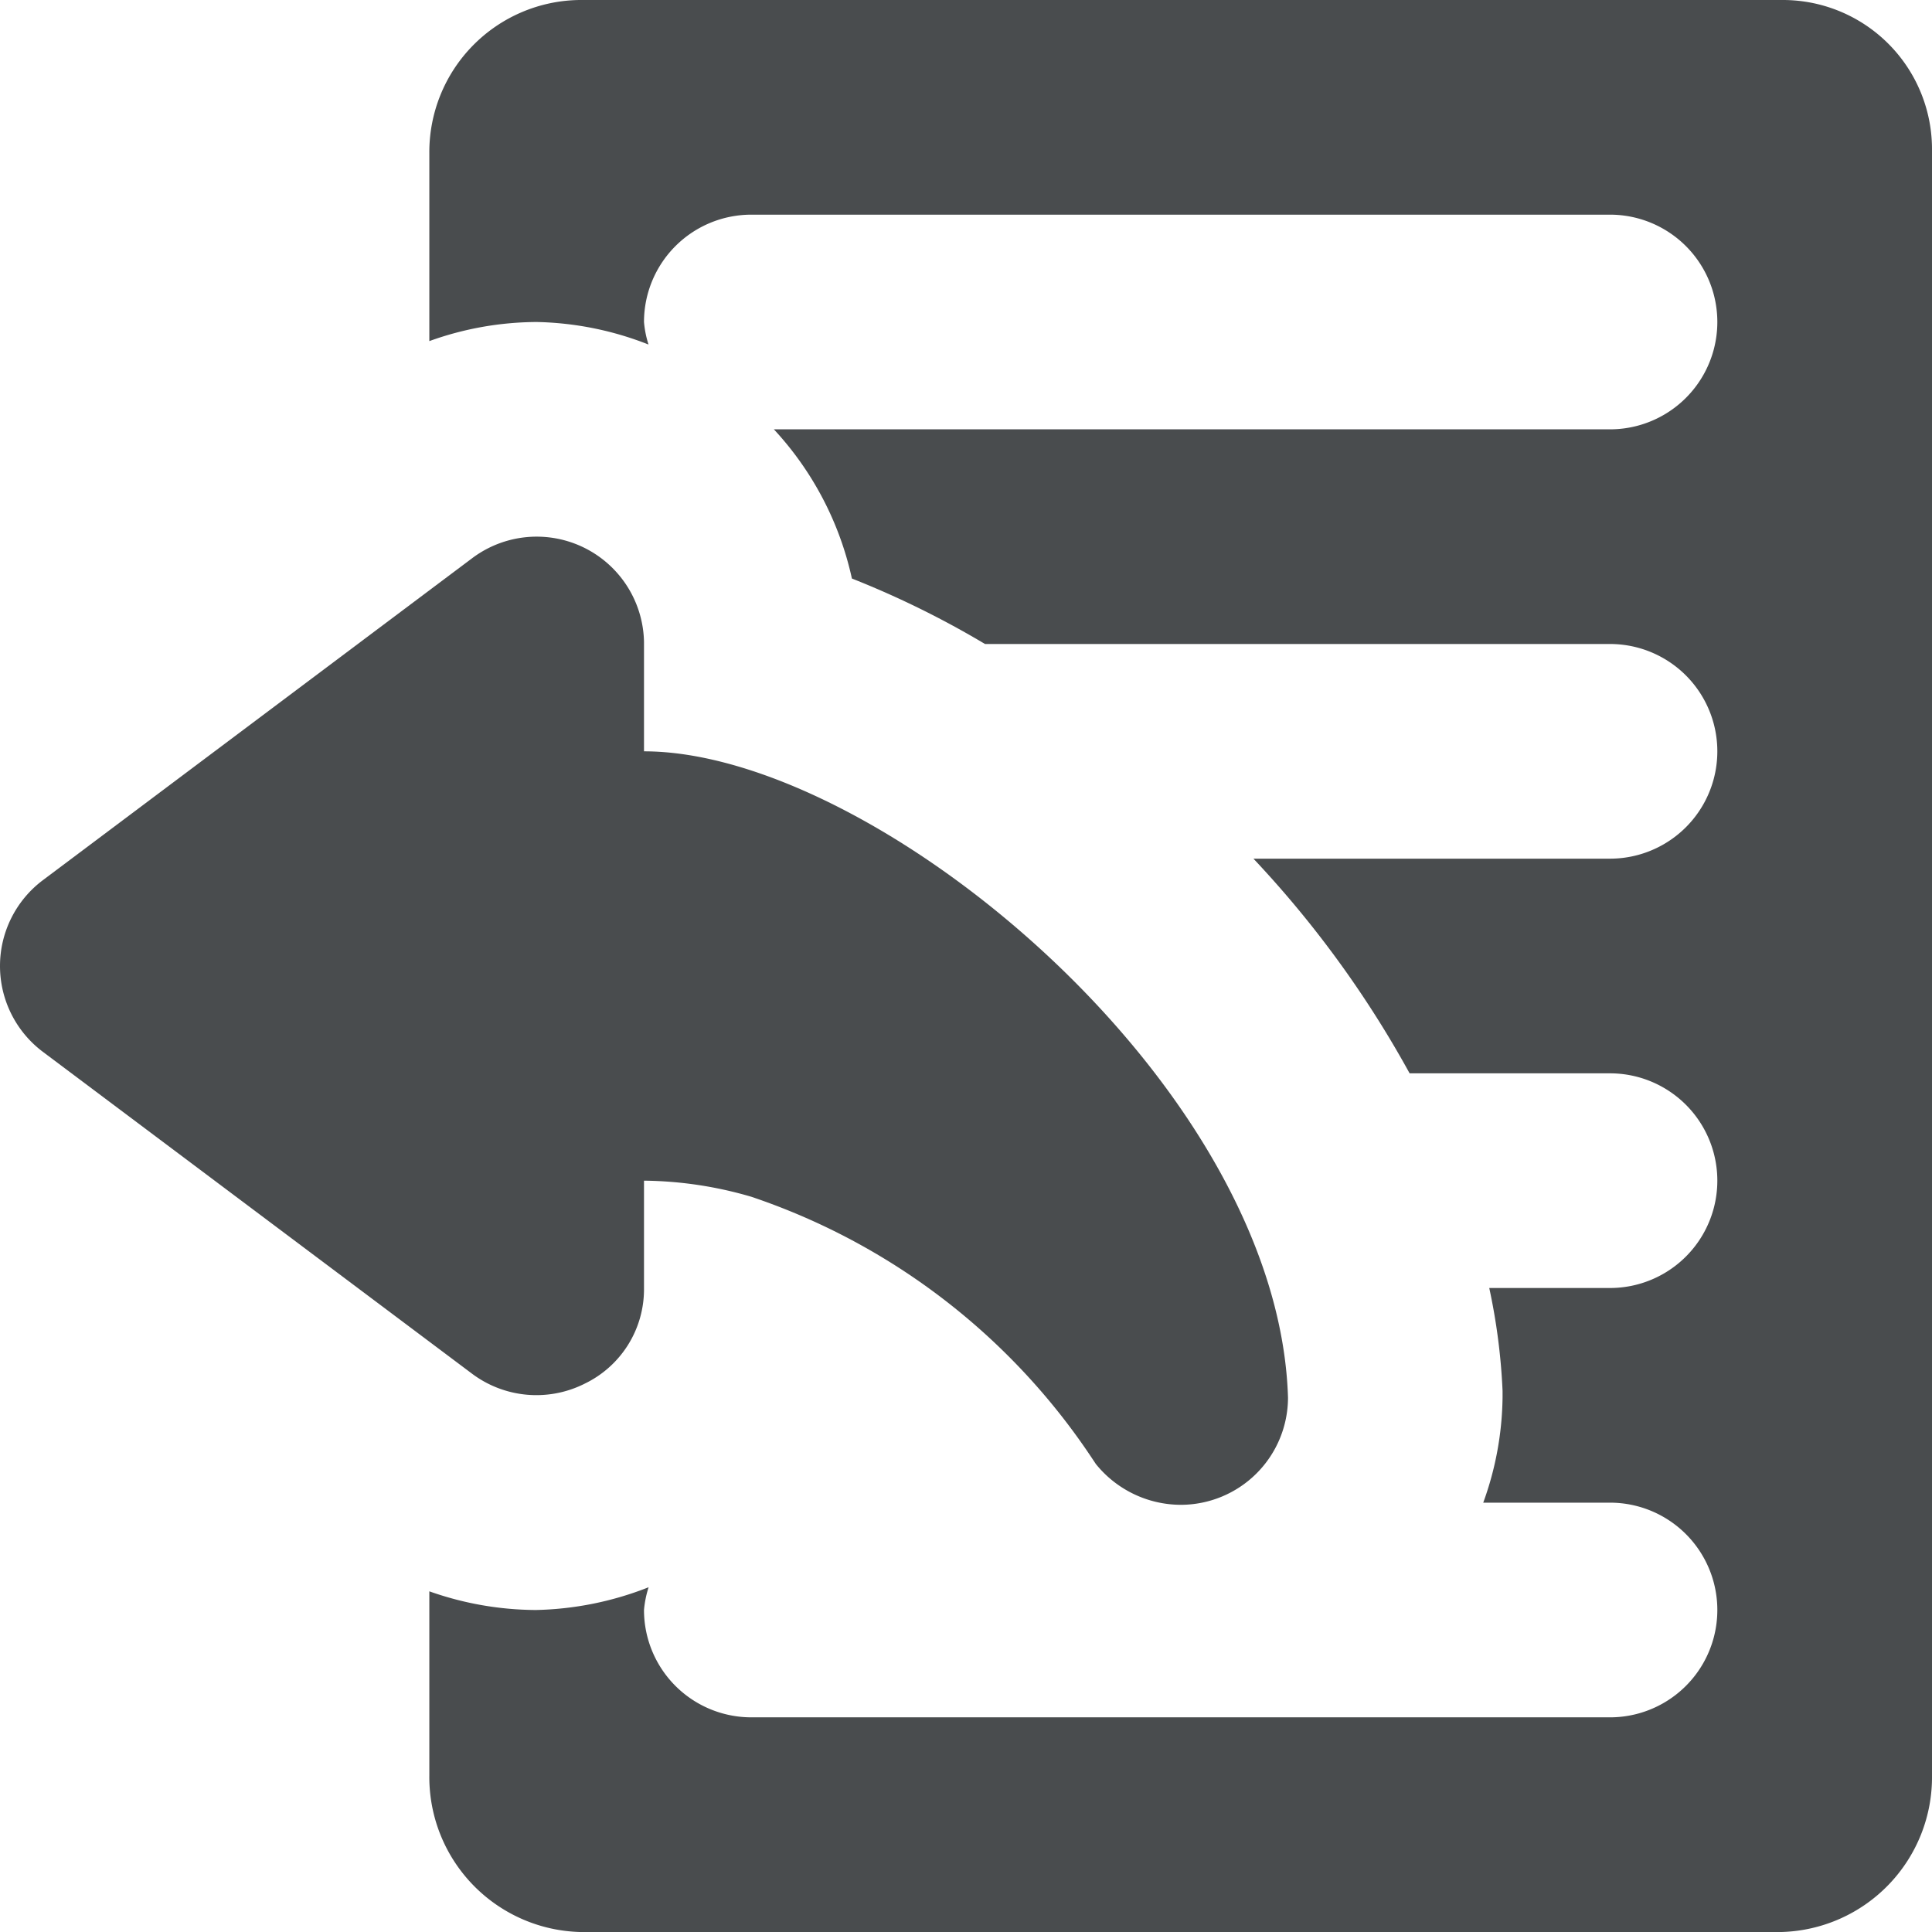 <?xml version="1.0" encoding="utf-8"?><!-- Uploaded to: SVG Repo, www.svgrepo.com, Generator: SVG Repo Mixer Tools -->
<svg width="800px" height="800px" viewBox="0 0 18 18" xmlns="http://www.w3.org/2000/svg" mirror-in-rtl="true">
  <path fill="#494c4e" d="M12 13.02a1 1 0 0 1-1 1 1.02 1.02 0 0 1-.79-.38l-.04-.06A6.177 6.177 0 0 0 7 11.15 3.663 3.663 0 0 0 6 11v1.02a.976.976 0 0 1-.55.87 1 1 0 0 1-1.05-.09l-4-3a1 1 0 0 1 0-1.6l4-3a1 1 0 0 1 1.6.78V7c2.15 0 5.91 3.1 6 6.02z"/>
  <path fill="#494c4e" d="M16.6 0H5.4A1.417 1.417 0 0 0 4 1.43v1.748A2.975 2.975 0 0 1 5 3a2.99 2.99 0 0 1 1.042.21A.955.955 0 0 1 6 3a1 1 0 0 1 1-1h8a1 1 0 0 1 0 2H7.21a2.98 2.98 0 0 1 .727 1.39 8.57 8.57 0 0 1 1.24.61H15a1 1 0 0 1 0 2h-3.322a9.775 9.775 0 0 1 1.455 2H15a1 1 0 0 1 0 2h-1.125a5.706 5.706 0 0 1 .124.958v.062a2.962 2.962 0 0 1-.18.98H15a1 1 0 0 1 0 2H7a1 1 0 0 1-1-1 .96.96 0 0 1 .043-.212 3.022 3.022 0 0 1-1.05.212A3.008 3.008 0 0 1 4 14.826v1.714A1.444 1.444 0 0 0 5.4 18h11.2a1.443 1.443 0 0 0 1.4-1.46V1.4A1.39 1.39 0 0 0 16.618 0H16.6z"/>
</svg>